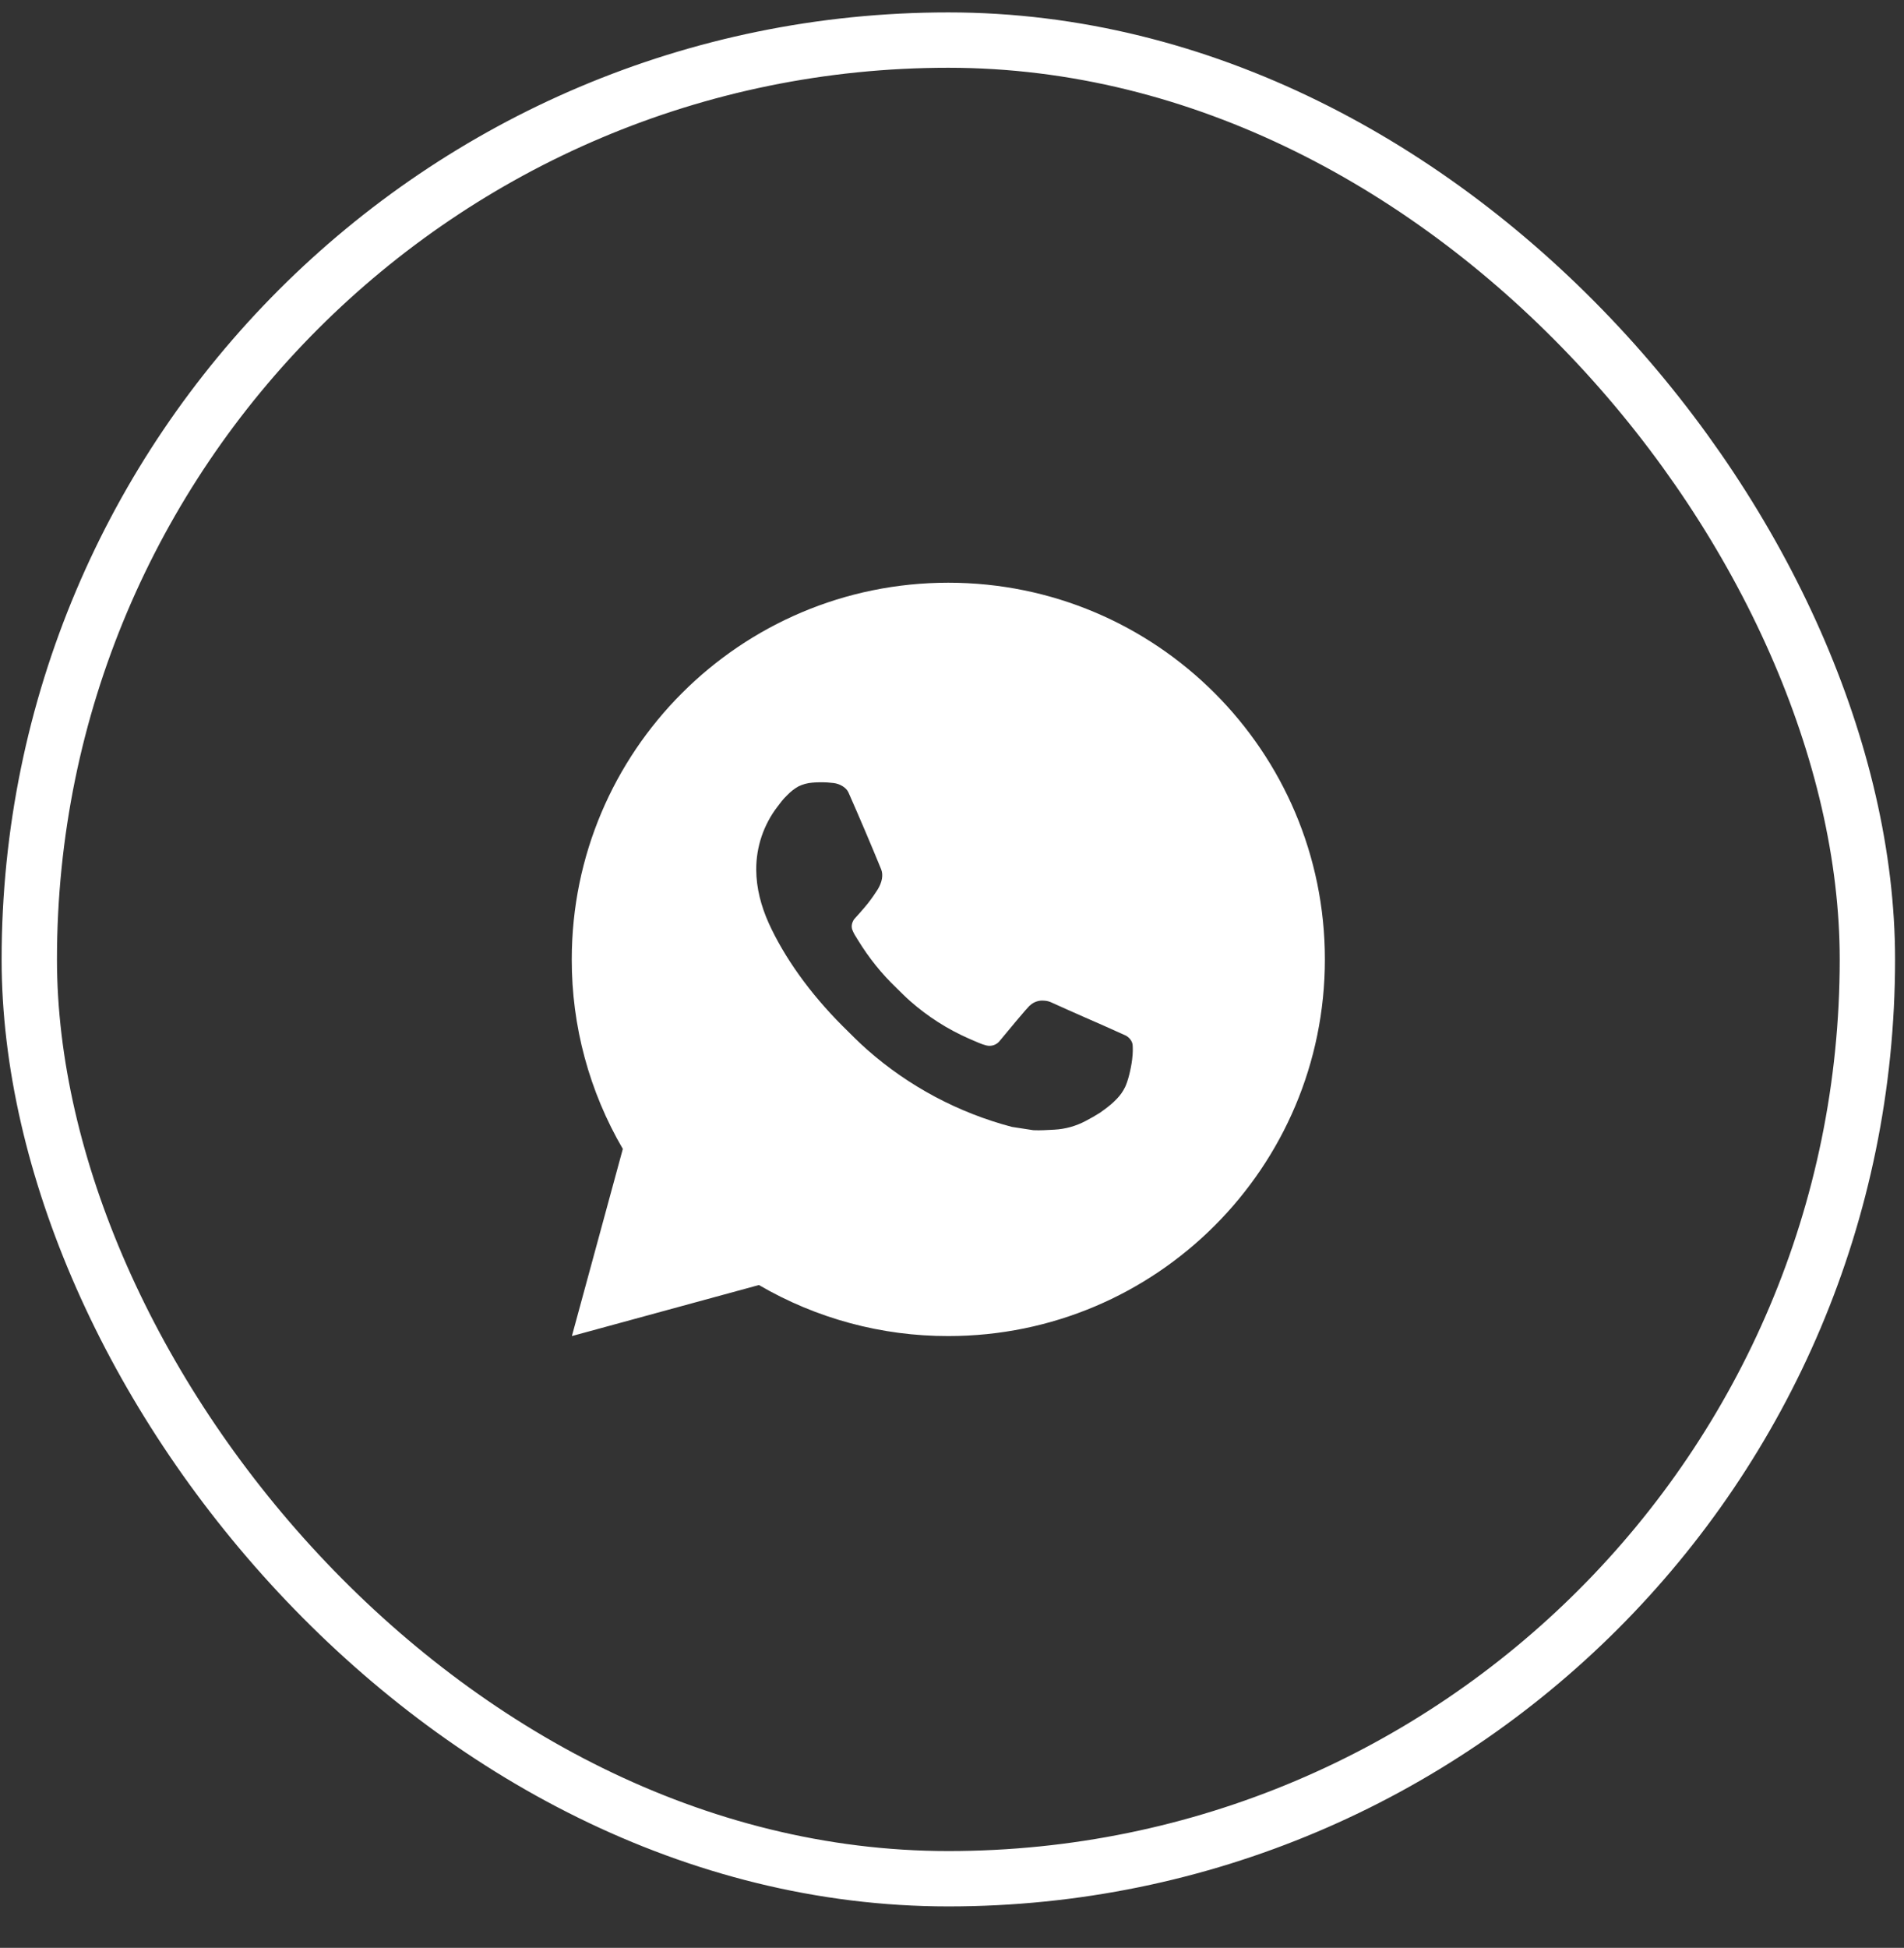 <?xml version="1.0" encoding="UTF-8"?> <svg xmlns="http://www.w3.org/2000/svg" width="44" height="45" viewBox="0 0 44 45" fill="none"><rect x="0" y="0" width="44" height="45" fill="#333333" stroke="none"/><rect x="0.677" y="0.926" width="42.477" height="42.477" rx="21.239" stroke="white" stroke-width="1.279"></rect><path d="M21.915 13.462C26.721 13.462 30.617 17.358 30.617 22.164C30.617 26.97 26.721 30.866 21.915 30.866C20.377 30.869 18.866 30.462 17.538 29.687L13.216 30.866L14.393 26.543C13.617 25.214 13.21 23.703 13.213 22.164C13.213 17.358 17.109 13.462 21.915 13.462ZM18.949 18.074L18.775 18.081C18.663 18.089 18.553 18.118 18.451 18.168C18.357 18.221 18.271 18.288 18.196 18.366C18.091 18.465 18.032 18.55 17.969 18.633C17.647 19.051 17.473 19.565 17.476 20.093C17.478 20.519 17.589 20.934 17.763 21.323C18.119 22.107 18.705 22.938 19.477 23.709C19.664 23.894 19.846 24.08 20.043 24.253C21.003 25.099 22.148 25.708 23.385 26.034L23.879 26.11C24.04 26.118 24.201 26.106 24.363 26.098C24.616 26.085 24.864 26.016 25.088 25.897C25.202 25.838 25.313 25.774 25.421 25.706C25.421 25.706 25.458 25.681 25.53 25.627C25.647 25.54 25.72 25.479 25.817 25.377C25.89 25.301 25.951 25.214 26 25.114C26.068 24.972 26.135 24.701 26.163 24.476C26.184 24.304 26.178 24.21 26.175 24.151C26.172 24.058 26.095 23.962 26.01 23.921L25.504 23.694C25.504 23.694 24.747 23.364 24.284 23.153C24.235 23.132 24.183 23.12 24.131 23.118C24.071 23.111 24.011 23.118 23.954 23.137C23.897 23.156 23.845 23.187 23.802 23.228C23.797 23.227 23.739 23.276 23.11 24.038C23.074 24.087 23.024 24.124 22.967 24.144C22.91 24.164 22.848 24.167 22.79 24.151C22.733 24.136 22.677 24.117 22.623 24.094C22.515 24.049 22.478 24.031 22.404 24C21.904 23.782 21.442 23.488 21.033 23.127C20.924 23.032 20.822 22.927 20.718 22.826C20.375 22.498 20.077 22.127 19.83 21.723L19.779 21.64C19.742 21.584 19.712 21.524 19.69 21.462C19.657 21.334 19.743 21.231 19.743 21.231C19.743 21.231 19.954 21 20.053 20.874C20.148 20.753 20.229 20.634 20.282 20.55C20.384 20.384 20.416 20.215 20.363 20.083C20.119 19.488 19.867 18.896 19.607 18.307C19.556 18.191 19.404 18.107 19.265 18.09C19.218 18.085 19.171 18.08 19.124 18.077C19.007 18.07 18.89 18.071 18.773 18.08L18.949 18.074Z" fill="white"></path></svg> 